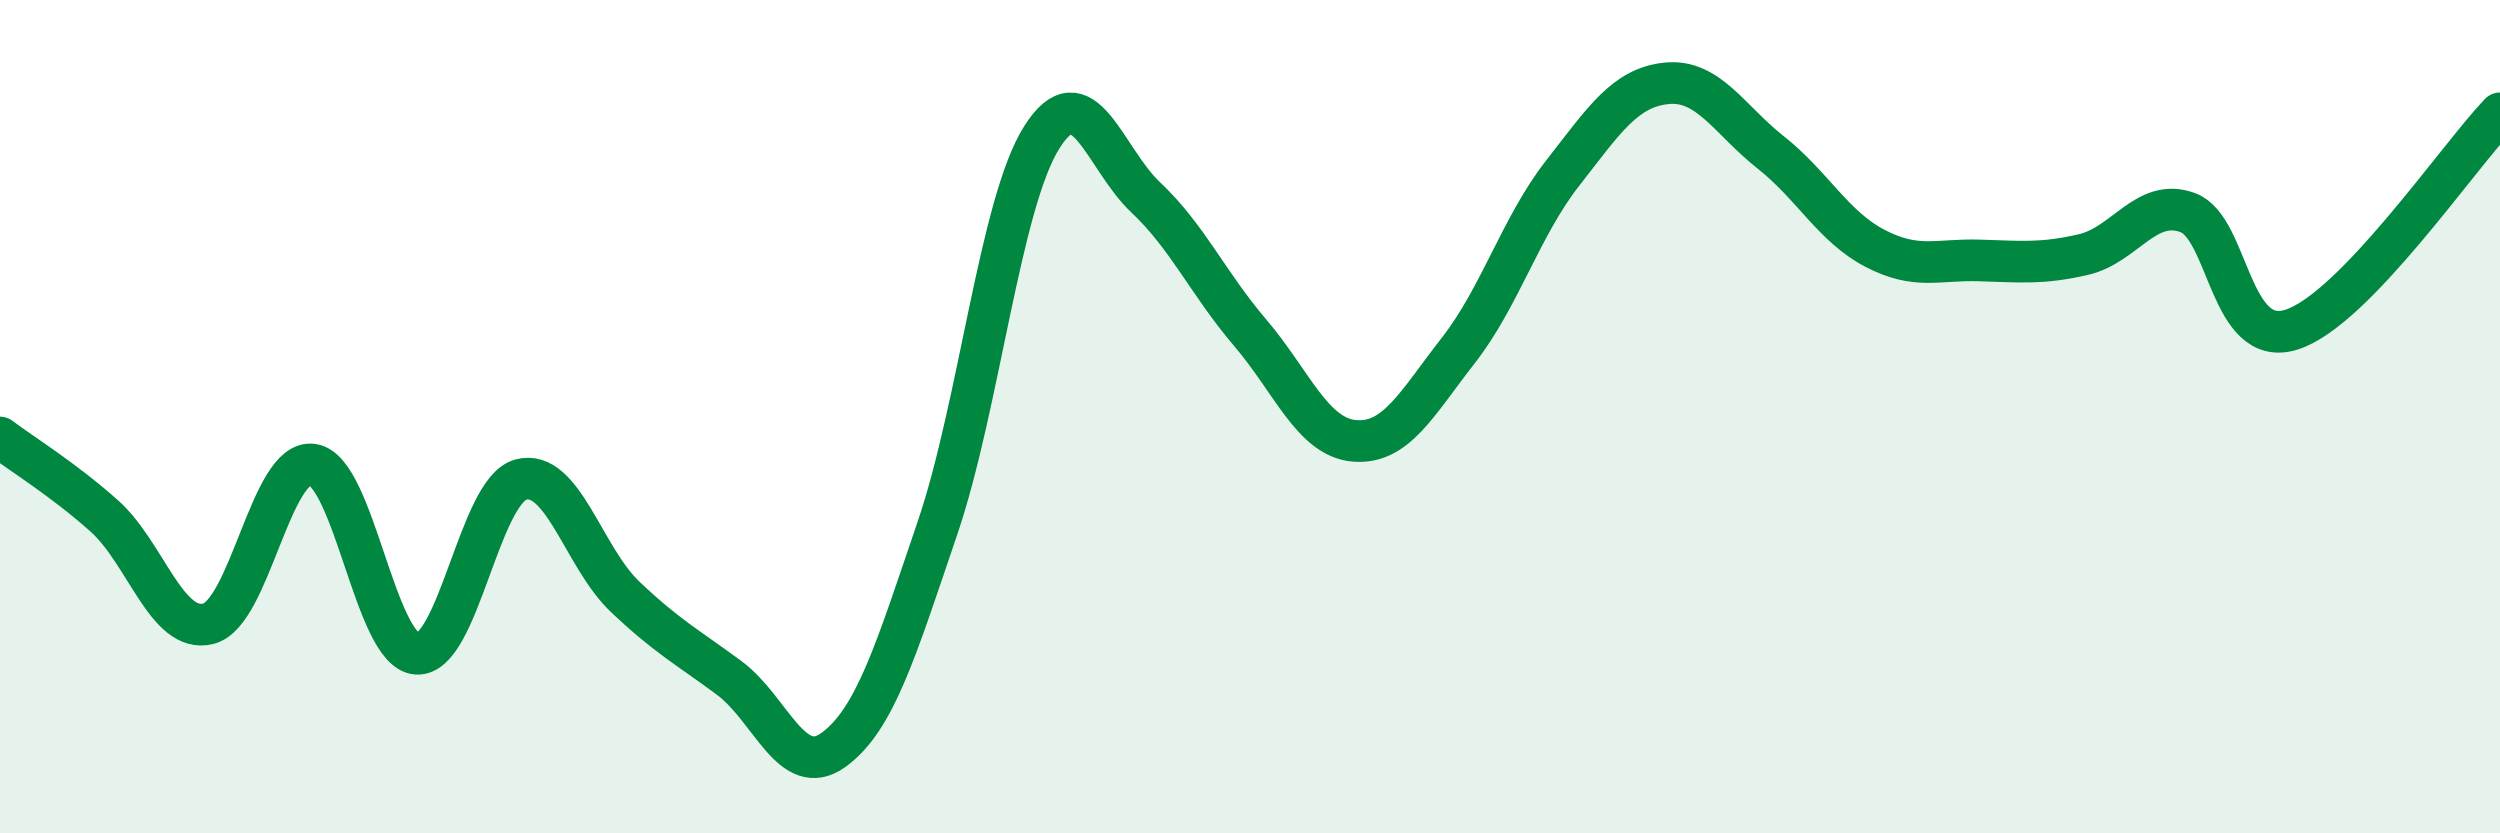 
    <svg width="60" height="20" viewBox="0 0 60 20" xmlns="http://www.w3.org/2000/svg">
      <path
        d="M 0,10.5 C 0.5,10.88 1.5,11.49 2.5,12.38 C 3.5,13.27 4,15.22 5,14.97 C 6,14.72 6.5,11.01 7.5,11.15 C 8.5,11.29 9,15.62 10,15.69 C 11,15.76 11.5,11.78 12.5,11.51 C 13.5,11.24 14,13.37 15,14.32 C 16,15.27 16.5,15.53 17.5,16.27 C 18.5,17.01 19,18.72 20,18 C 21,17.28 21.5,15.61 22.5,12.67 C 23.5,9.73 24,4.89 25,3.3 C 26,1.71 26.5,3.8 27.5,4.74 C 28.5,5.68 29,6.81 30,7.98 C 31,9.15 31.5,10.49 32.5,10.58 C 33.5,10.67 34,9.69 35,8.41 C 36,7.13 36.5,5.44 37.5,4.16 C 38.5,2.88 39,2.1 40,2 C 41,1.9 41.5,2.87 42.5,3.66 C 43.5,4.45 44,5.44 45,5.96 C 46,6.48 46.5,6.22 47.5,6.25 C 48.5,6.28 49,6.34 50,6.11 C 51,5.88 51.5,4.74 52.5,5.1 C 53.5,5.46 53.5,8.39 55,7.91 C 56.5,7.43 59,3.76 60,2.72L60 20L0 20Z"
        fill="#008740"
        opacity="0.1"
        stroke-linecap="round"
        stroke-linejoin="round"
      />
      <path
        d="M 0,10.5 C 0.5,10.88 1.5,11.49 2.5,12.38 C 3.5,13.27 4,15.22 5,14.97 C 6,14.72 6.5,11.01 7.5,11.15 C 8.5,11.29 9,15.62 10,15.69 C 11,15.76 11.5,11.78 12.5,11.51 C 13.5,11.24 14,13.37 15,14.32 C 16,15.27 16.5,15.53 17.5,16.27 C 18.5,17.01 19,18.72 20,18 C 21,17.28 21.5,15.61 22.5,12.67 C 23.5,9.73 24,4.89 25,3.3 C 26,1.71 26.5,3.8 27.5,4.74 C 28.5,5.68 29,6.81 30,7.98 C 31,9.15 31.5,10.49 32.5,10.58 C 33.5,10.67 34,9.69 35,8.41 C 36,7.13 36.5,5.44 37.5,4.16 C 38.5,2.88 39,2.1 40,2 C 41,1.9 41.5,2.87 42.5,3.66 C 43.5,4.45 44,5.44 45,5.96 C 46,6.48 46.5,6.22 47.5,6.25 C 48.5,6.28 49,6.34 50,6.11 C 51,5.88 51.5,4.74 52.5,5.1 C 53.5,5.46 53.5,8.39 55,7.91 C 56.5,7.43 59,3.76 60,2.72"
        stroke="#008740"
        stroke-width="1"
        fill="none"
        stroke-linecap="round"
        stroke-linejoin="round"
      />
    </svg>
  